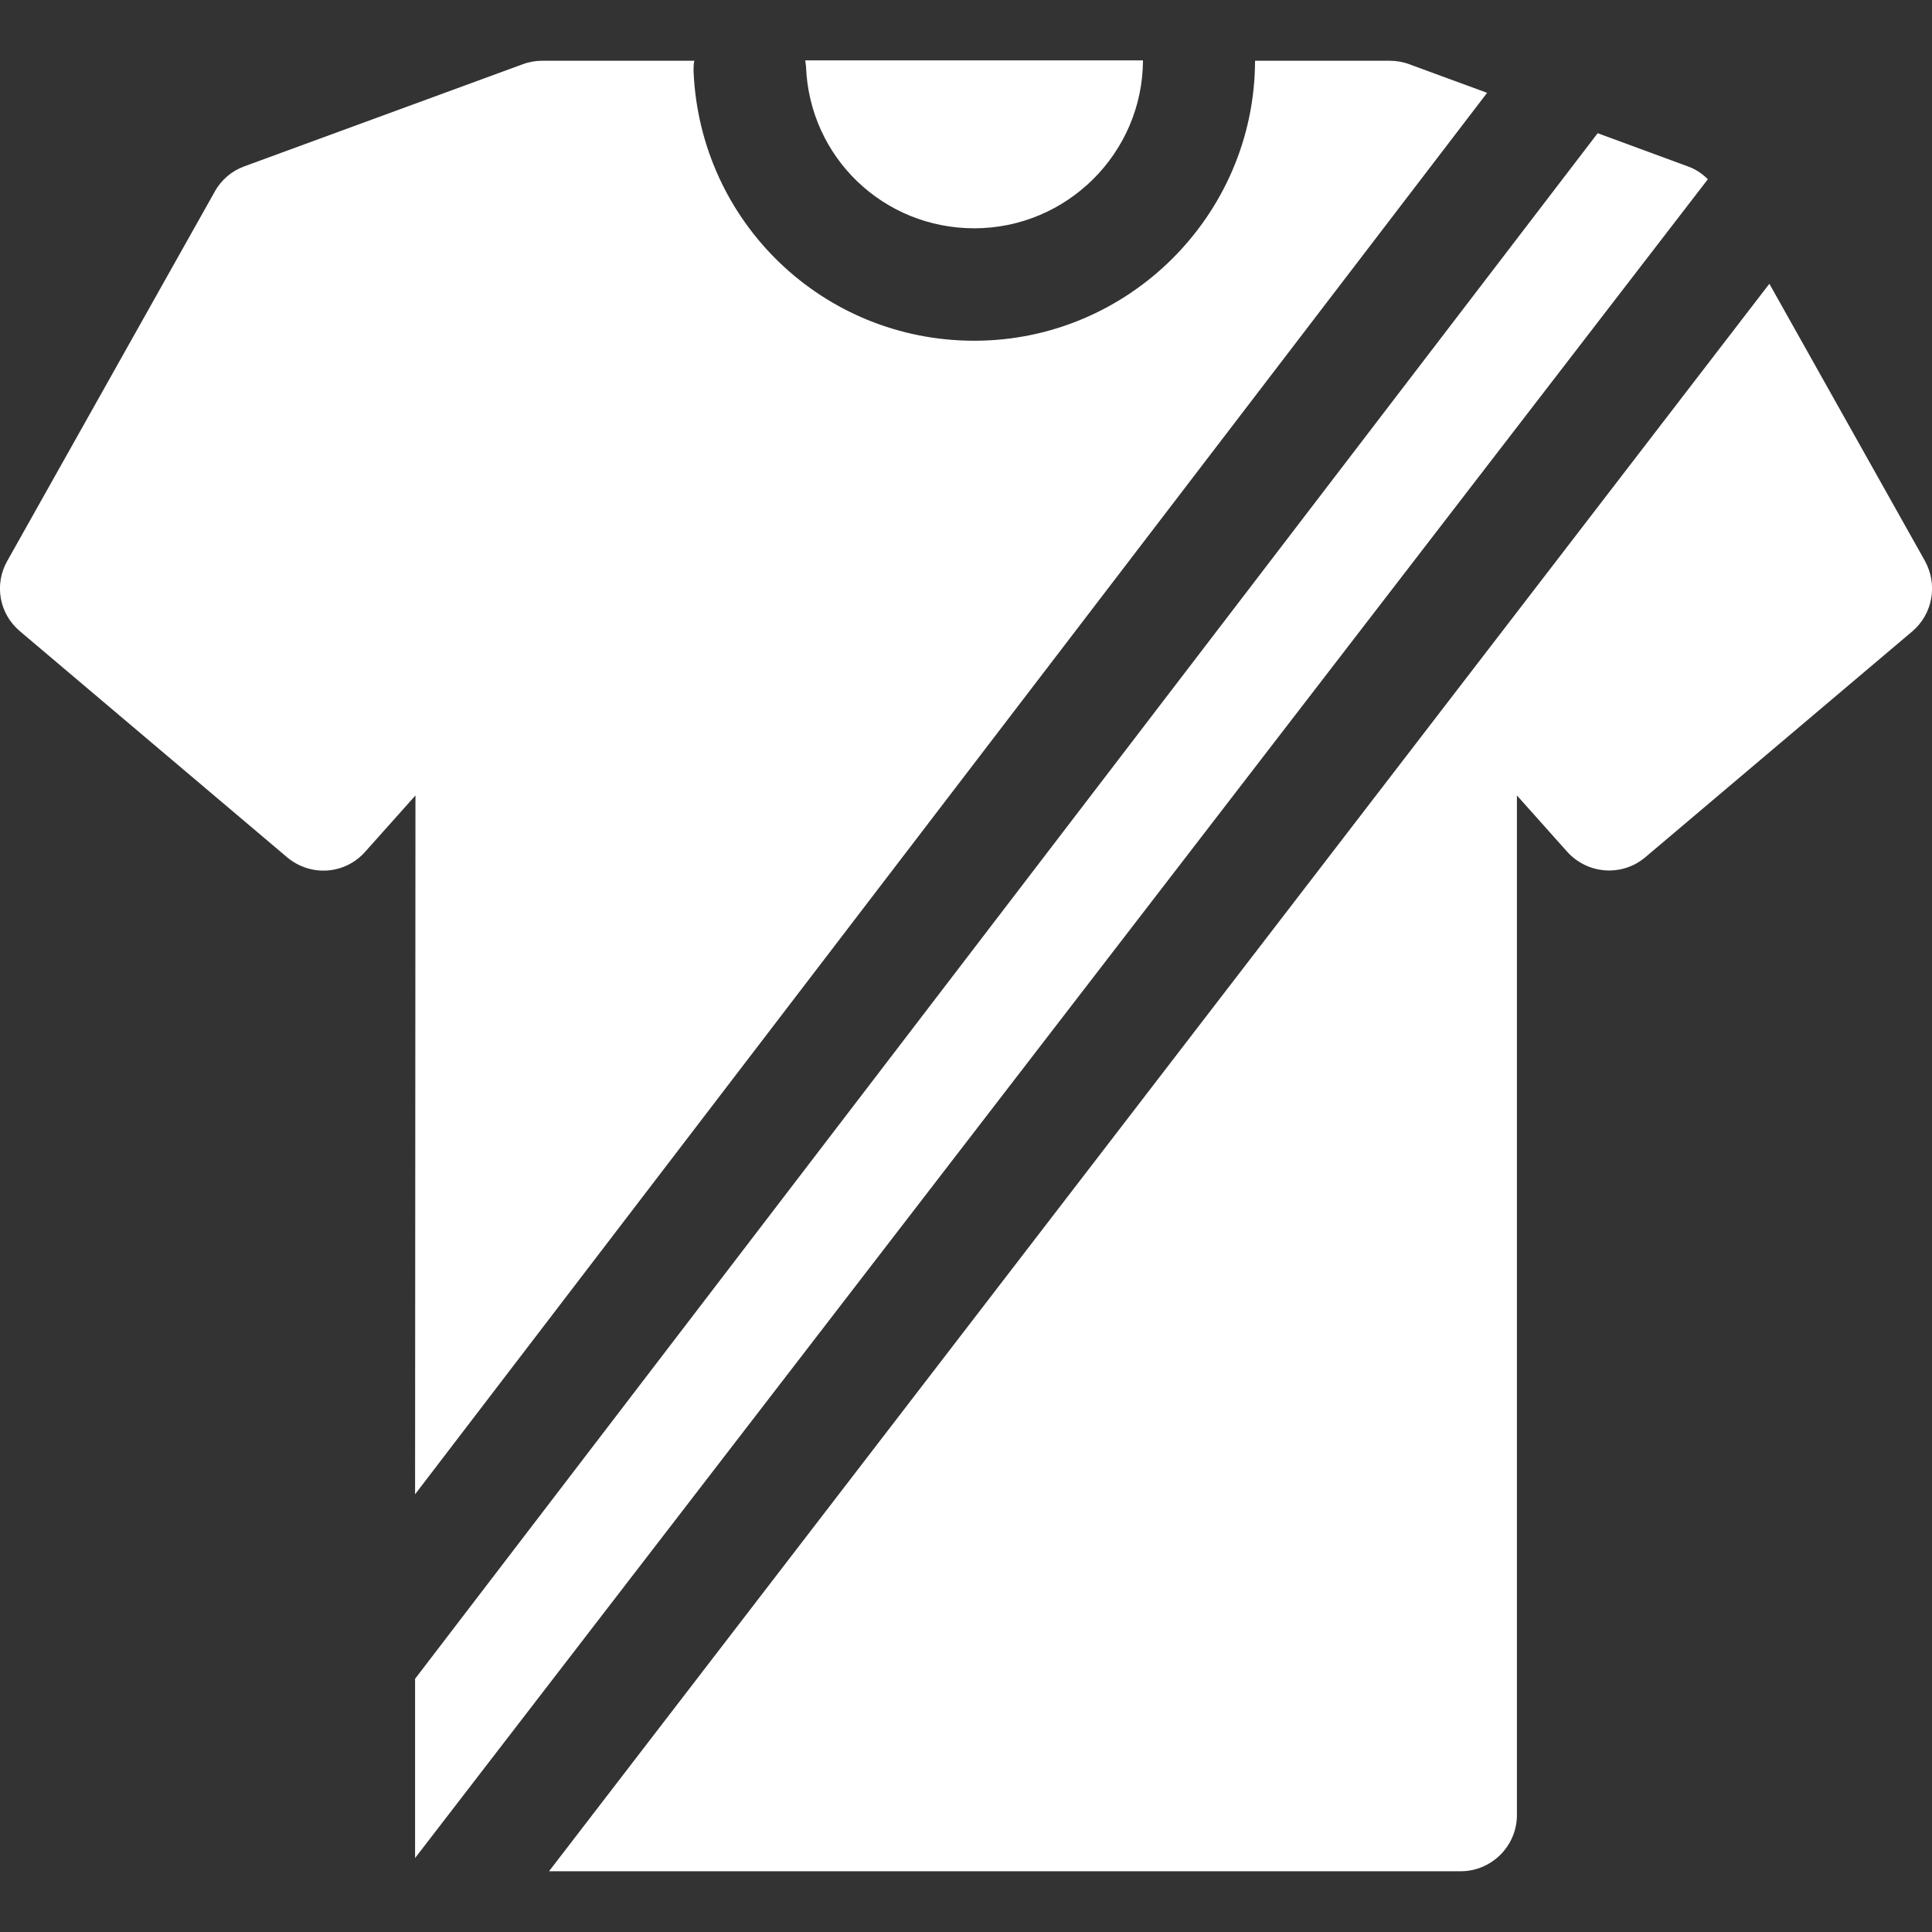 <?xml version="1.0" encoding="UTF-8"?> <!-- Generator: Adobe Illustrator 24.0.1, SVG Export Plug-In . SVG Version: 6.00 Build 0) --> <svg xmlns="http://www.w3.org/2000/svg" xmlns:xlink="http://www.w3.org/1999/xlink" version="1.1" id="Layer_1" x="0px" y="0px" viewBox="0 0 512 512" style="enable-background:new 0 0 512 512;" xml:space="preserve"><rect x="0" y="0" width="512" height="512" fill="#333333" stroke="none"/> <style type="text/css"> .st0{fill:#FFFFFF;} </style> <g> <path class="st0" d="M258.2,60.5c24.5,0,44.6-19.9,44.7-44.5h-89.5c0.1,0.5,0.1,1.1,0.2,1.6C214.5,41.7,234.1,60.5,258.2,60.5z"></path> <path class="st0" d="M447.3,44.1l-23.9-8.8L110,444.9c0,0,0,43.7,0,47.5L452.6,47.5C451.1,46,449.3,44.8,447.3,44.1L447.3,44.1z"></path> <path class="st0" d="M510.1,148.6l-41.2-73.4L145.5,495.9h241.6c8.2,0,14.9-6.7,14.9-14.9V210.8l13.3,14.9c5.4,6,14.5,6.7,20.7,1.5 l70.8-59.9C512.2,162.7,513.6,154.9,510.1,148.6L510.1,148.6z"></path> <path class="st0" d="M110,396L394.1,24.6L373.4,17c-1.6-0.6-3.4-0.9-5.1-0.9h-4.5h-31.2c0,0.1,0,0.1,0,0.2 c-0.2,40.8-33.6,74-74.4,74c-40.1,0-72.7-31.4-74.4-71.4c0-1,0-1.9,0.2-2.8h-35.8h-4.5c-1.7,0-3.5,0.3-5.1,0.9L64.7,44.1 c-3.3,1.2-6.1,3.6-7.8,6.7l-55,97.9c-3.5,6.2-2.1,14,3.4,18.6l70.8,59.9c6.2,5.2,15.3,4.6,20.7-1.5l13.3-14.9L110,396L110,396z"></path> </g> </svg> 